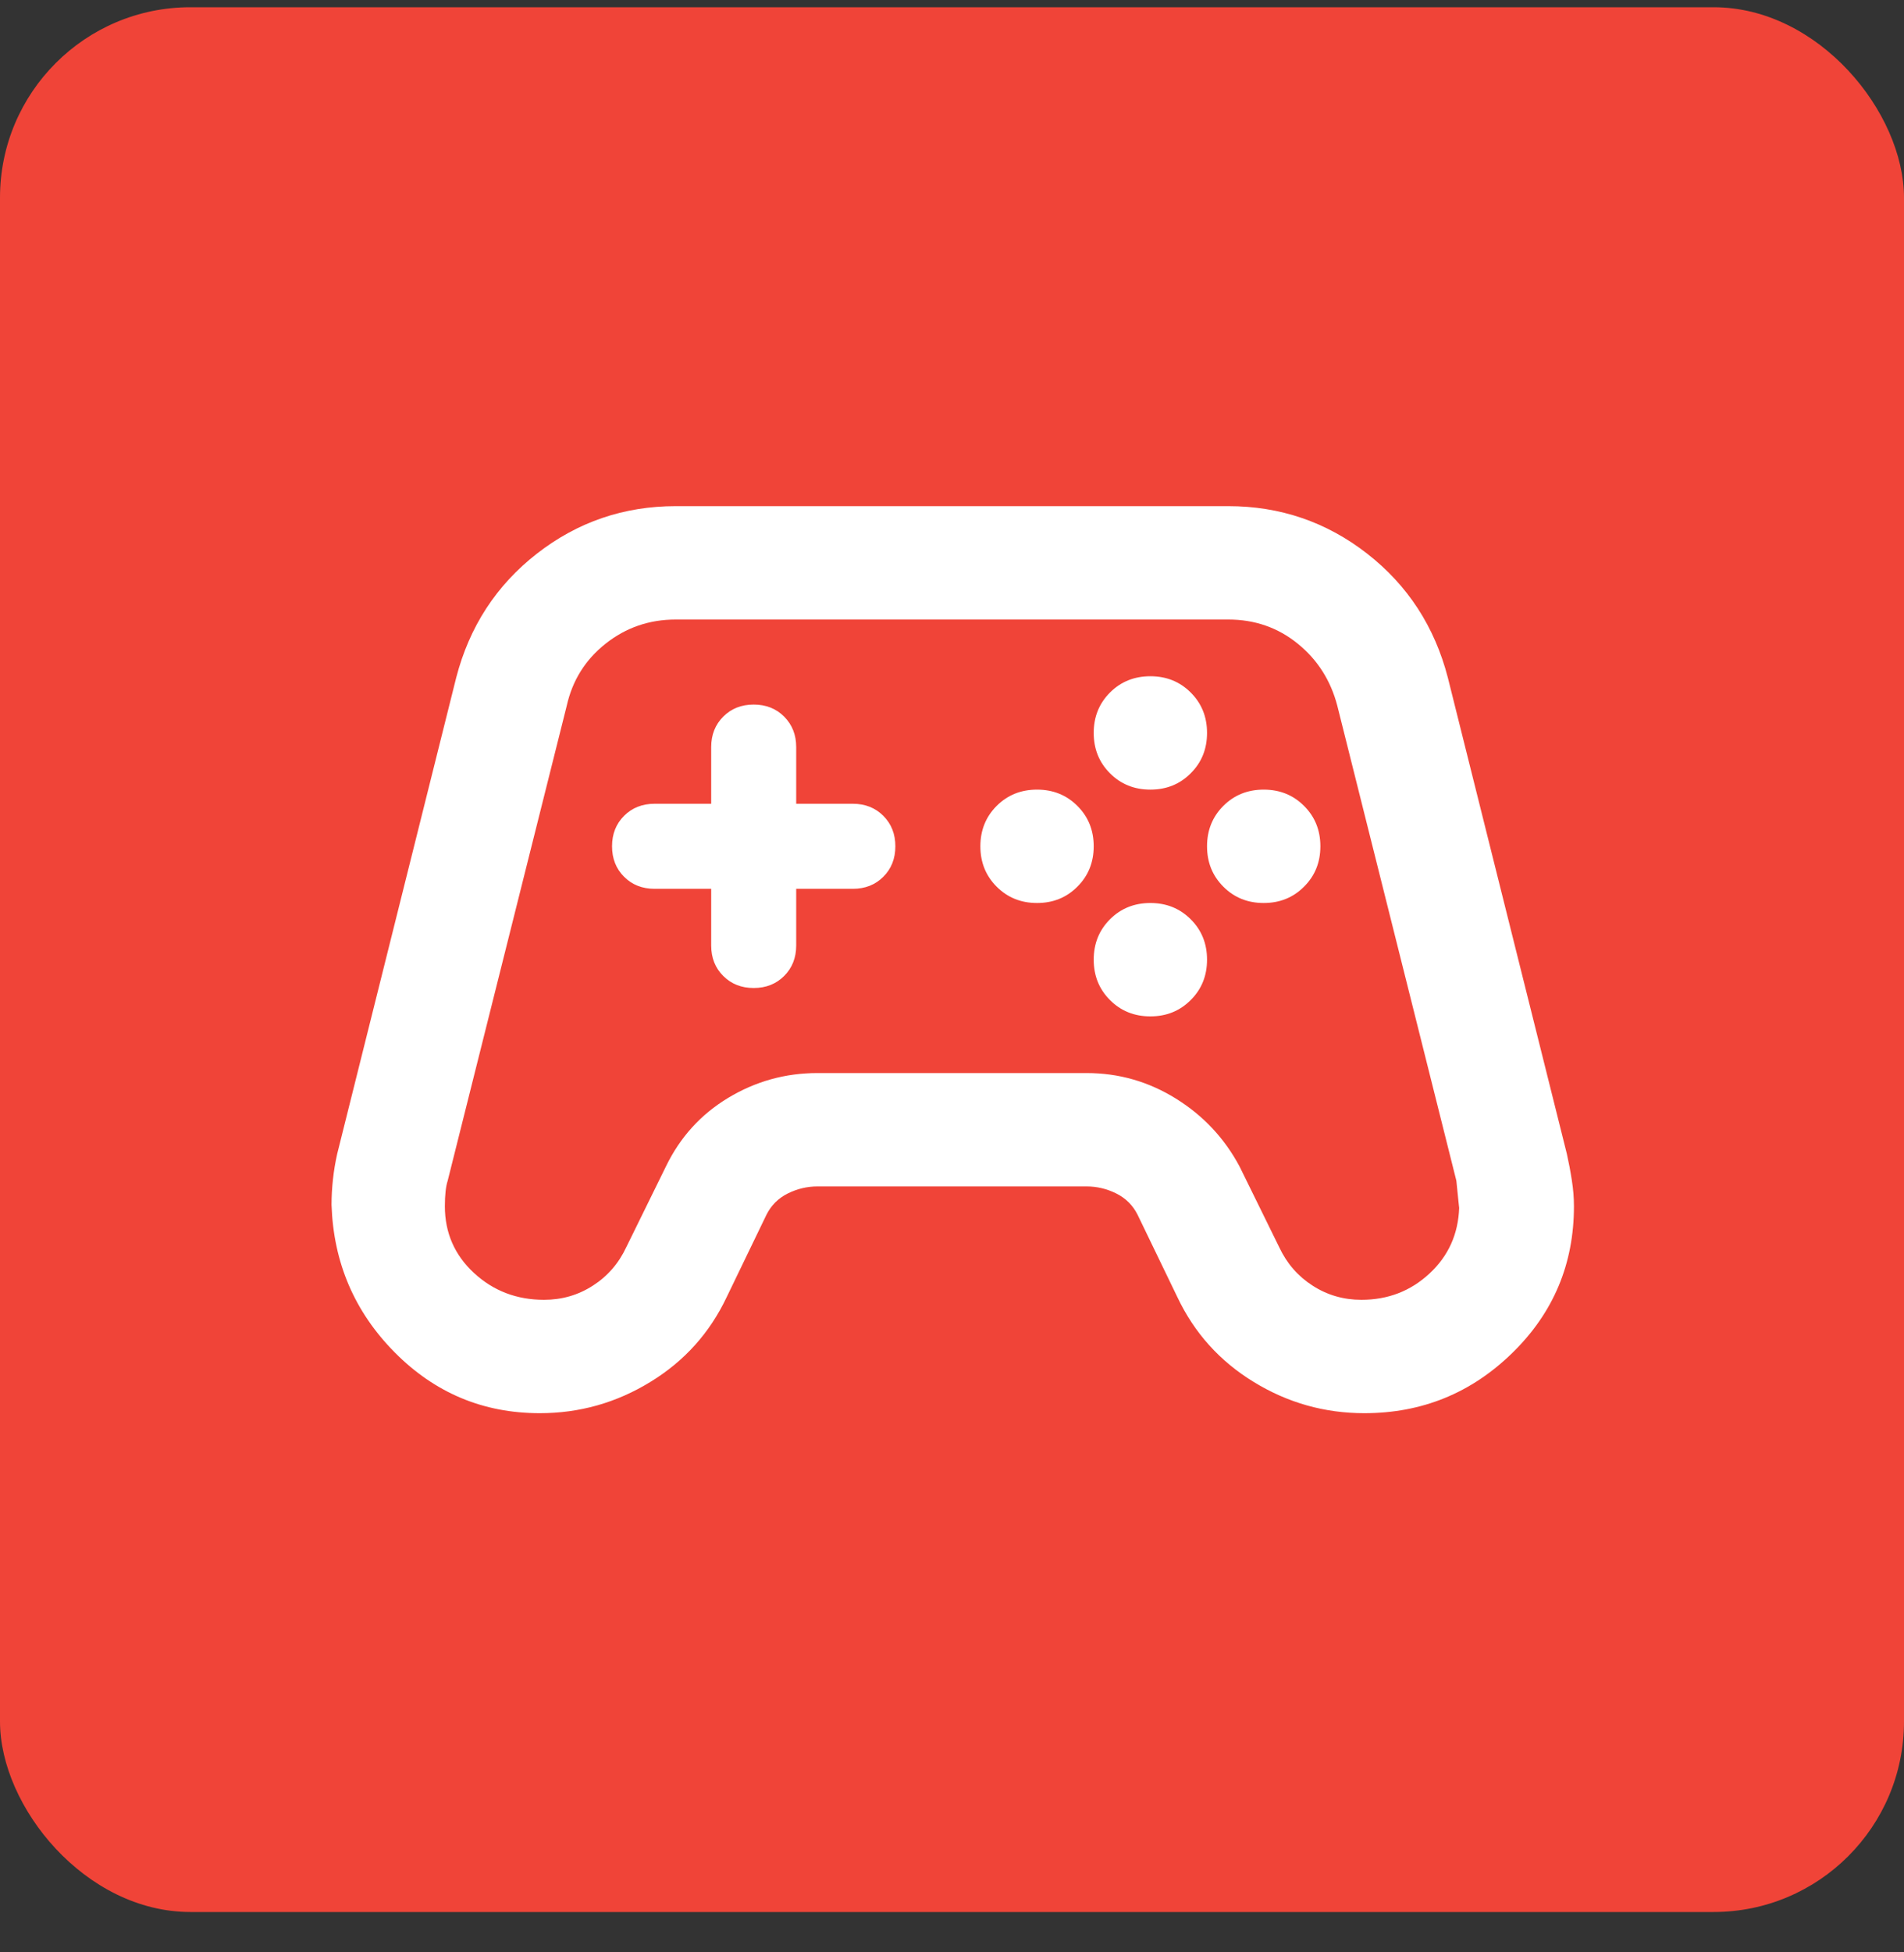 <svg width="40" height="41" viewBox="0 0 40 41" fill="none" xmlns="http://www.w3.org/2000/svg">
<rect x="0" y="0" width="40" height="41" fill="#333333" stroke="none"/>
<rect y="0.152" width="40" height="40" rx="4" fill="#F04438"/>
<mask id="mask0_121_4930" style="mask-type:alpha" maskUnits="userSpaceOnUse" x="5" y="5" width="30" height="30">
<rect x="5.715" y="5.867" width="28.571" height="28.571" fill="#D9D9D9"/>
</mask>
<g mask="url(#mask0_121_4930)">
<path d="M11.34 29.677C10.149 29.677 9.133 29.25 8.289 28.397C7.446 27.544 7.005 26.512 6.965 25.302C6.965 25.123 6.975 24.945 6.995 24.766C7.014 24.588 7.044 24.409 7.084 24.231L9.584 14.231C9.862 13.159 10.427 12.291 11.28 11.626C12.133 10.962 13.106 10.629 14.197 10.629H25.804C26.895 10.629 27.868 10.962 28.721 11.626C29.574 12.291 30.139 13.159 30.417 14.231L32.917 24.231C32.957 24.409 32.992 24.593 33.021 24.781C33.051 24.97 33.066 25.153 33.066 25.332C33.066 26.542 32.635 27.569 31.771 28.412C30.908 29.255 29.872 29.677 28.661 29.677C27.828 29.677 27.054 29.459 26.34 29.022C25.626 28.586 25.09 27.991 24.733 27.236L23.899 25.51C23.8 25.312 23.651 25.163 23.453 25.064C23.255 24.965 23.046 24.915 22.828 24.915H17.173C16.955 24.915 16.747 24.965 16.548 25.064C16.35 25.163 16.201 25.312 16.102 25.51L15.268 27.236C14.911 27.991 14.376 28.586 13.661 29.022C12.947 29.459 12.173 29.677 11.34 29.677ZM11.429 27.296C11.806 27.296 12.148 27.197 12.456 26.998C12.764 26.8 12.997 26.532 13.155 26.195L13.989 24.498C14.286 23.883 14.723 23.402 15.298 23.055C15.874 22.708 16.499 22.534 17.173 22.534H22.828C23.503 22.534 24.128 22.713 24.703 23.07C25.278 23.427 25.725 23.903 26.042 24.498L26.876 26.195C27.034 26.532 27.267 26.8 27.575 26.998C27.883 27.197 28.225 27.296 28.602 27.296C29.157 27.296 29.634 27.113 30.03 26.745C30.427 26.378 30.636 25.917 30.655 25.361C30.655 25.381 30.636 25.193 30.596 24.796L28.096 14.826C27.957 14.29 27.679 13.854 27.262 13.516C26.846 13.179 26.36 13.01 25.804 13.01H14.197C13.641 13.01 13.15 13.179 12.724 13.516C12.297 13.854 12.024 14.29 11.905 14.826L9.405 24.796C9.366 24.915 9.346 25.094 9.346 25.332C9.346 25.887 9.549 26.354 9.956 26.731C10.363 27.108 10.854 27.296 11.429 27.296ZM21.786 18.963C22.124 18.963 22.406 18.849 22.634 18.62C22.863 18.392 22.977 18.11 22.977 17.772C22.977 17.435 22.863 17.152 22.634 16.924C22.406 16.696 22.124 16.582 21.786 16.582C21.449 16.582 21.166 16.696 20.938 16.924C20.71 17.152 20.596 17.435 20.596 17.772C20.596 18.11 20.71 18.392 20.938 18.62C21.166 18.849 21.449 18.963 21.786 18.963ZM24.167 16.582C24.505 16.582 24.787 16.468 25.015 16.239C25.244 16.011 25.358 15.729 25.358 15.391C25.358 15.054 25.244 14.771 25.015 14.543C24.787 14.315 24.505 14.201 24.167 14.201C23.83 14.201 23.547 14.315 23.319 14.543C23.091 14.771 22.977 15.054 22.977 15.391C22.977 15.729 23.091 16.011 23.319 16.239C23.547 16.468 23.83 16.582 24.167 16.582ZM24.167 21.344C24.505 21.344 24.787 21.23 25.015 21.001C25.244 20.773 25.358 20.491 25.358 20.153C25.358 19.816 25.244 19.533 25.015 19.305C24.787 19.077 24.505 18.963 24.167 18.963C23.83 18.963 23.547 19.077 23.319 19.305C23.091 19.533 22.977 19.816 22.977 20.153C22.977 20.491 23.091 20.773 23.319 21.001C23.547 21.23 23.83 21.344 24.167 21.344ZM26.548 18.963C26.886 18.963 27.168 18.849 27.396 18.62C27.625 18.392 27.739 18.11 27.739 17.772C27.739 17.435 27.625 17.152 27.396 16.924C27.168 16.696 26.886 16.582 26.548 16.582C26.211 16.582 25.928 16.696 25.7 16.924C25.472 17.152 25.358 17.435 25.358 17.772C25.358 18.11 25.472 18.392 25.7 18.62C25.928 18.849 26.211 18.963 26.548 18.963ZM15.834 20.748C16.092 20.748 16.305 20.664 16.474 20.495C16.642 20.327 16.727 20.113 16.727 19.856V18.665H17.917C18.175 18.665 18.389 18.581 18.557 18.412C18.726 18.244 18.81 18.03 18.81 17.772C18.81 17.514 18.726 17.301 18.557 17.132C18.389 16.964 18.175 16.879 17.917 16.879H16.727V15.689C16.727 15.431 16.642 15.218 16.474 15.049C16.305 14.88 16.092 14.796 15.834 14.796C15.576 14.796 15.363 14.88 15.194 15.049C15.025 15.218 14.941 15.431 14.941 15.689V16.879H13.751C13.493 16.879 13.279 16.964 13.111 17.132C12.942 17.301 12.858 17.514 12.858 17.772C12.858 18.03 12.942 18.244 13.111 18.412C13.279 18.581 13.493 18.665 13.751 18.665H14.941V19.856C14.941 20.113 15.025 20.327 15.194 20.495C15.363 20.664 15.576 20.748 15.834 20.748Z" fill="white"/>
</g>
</svg>
